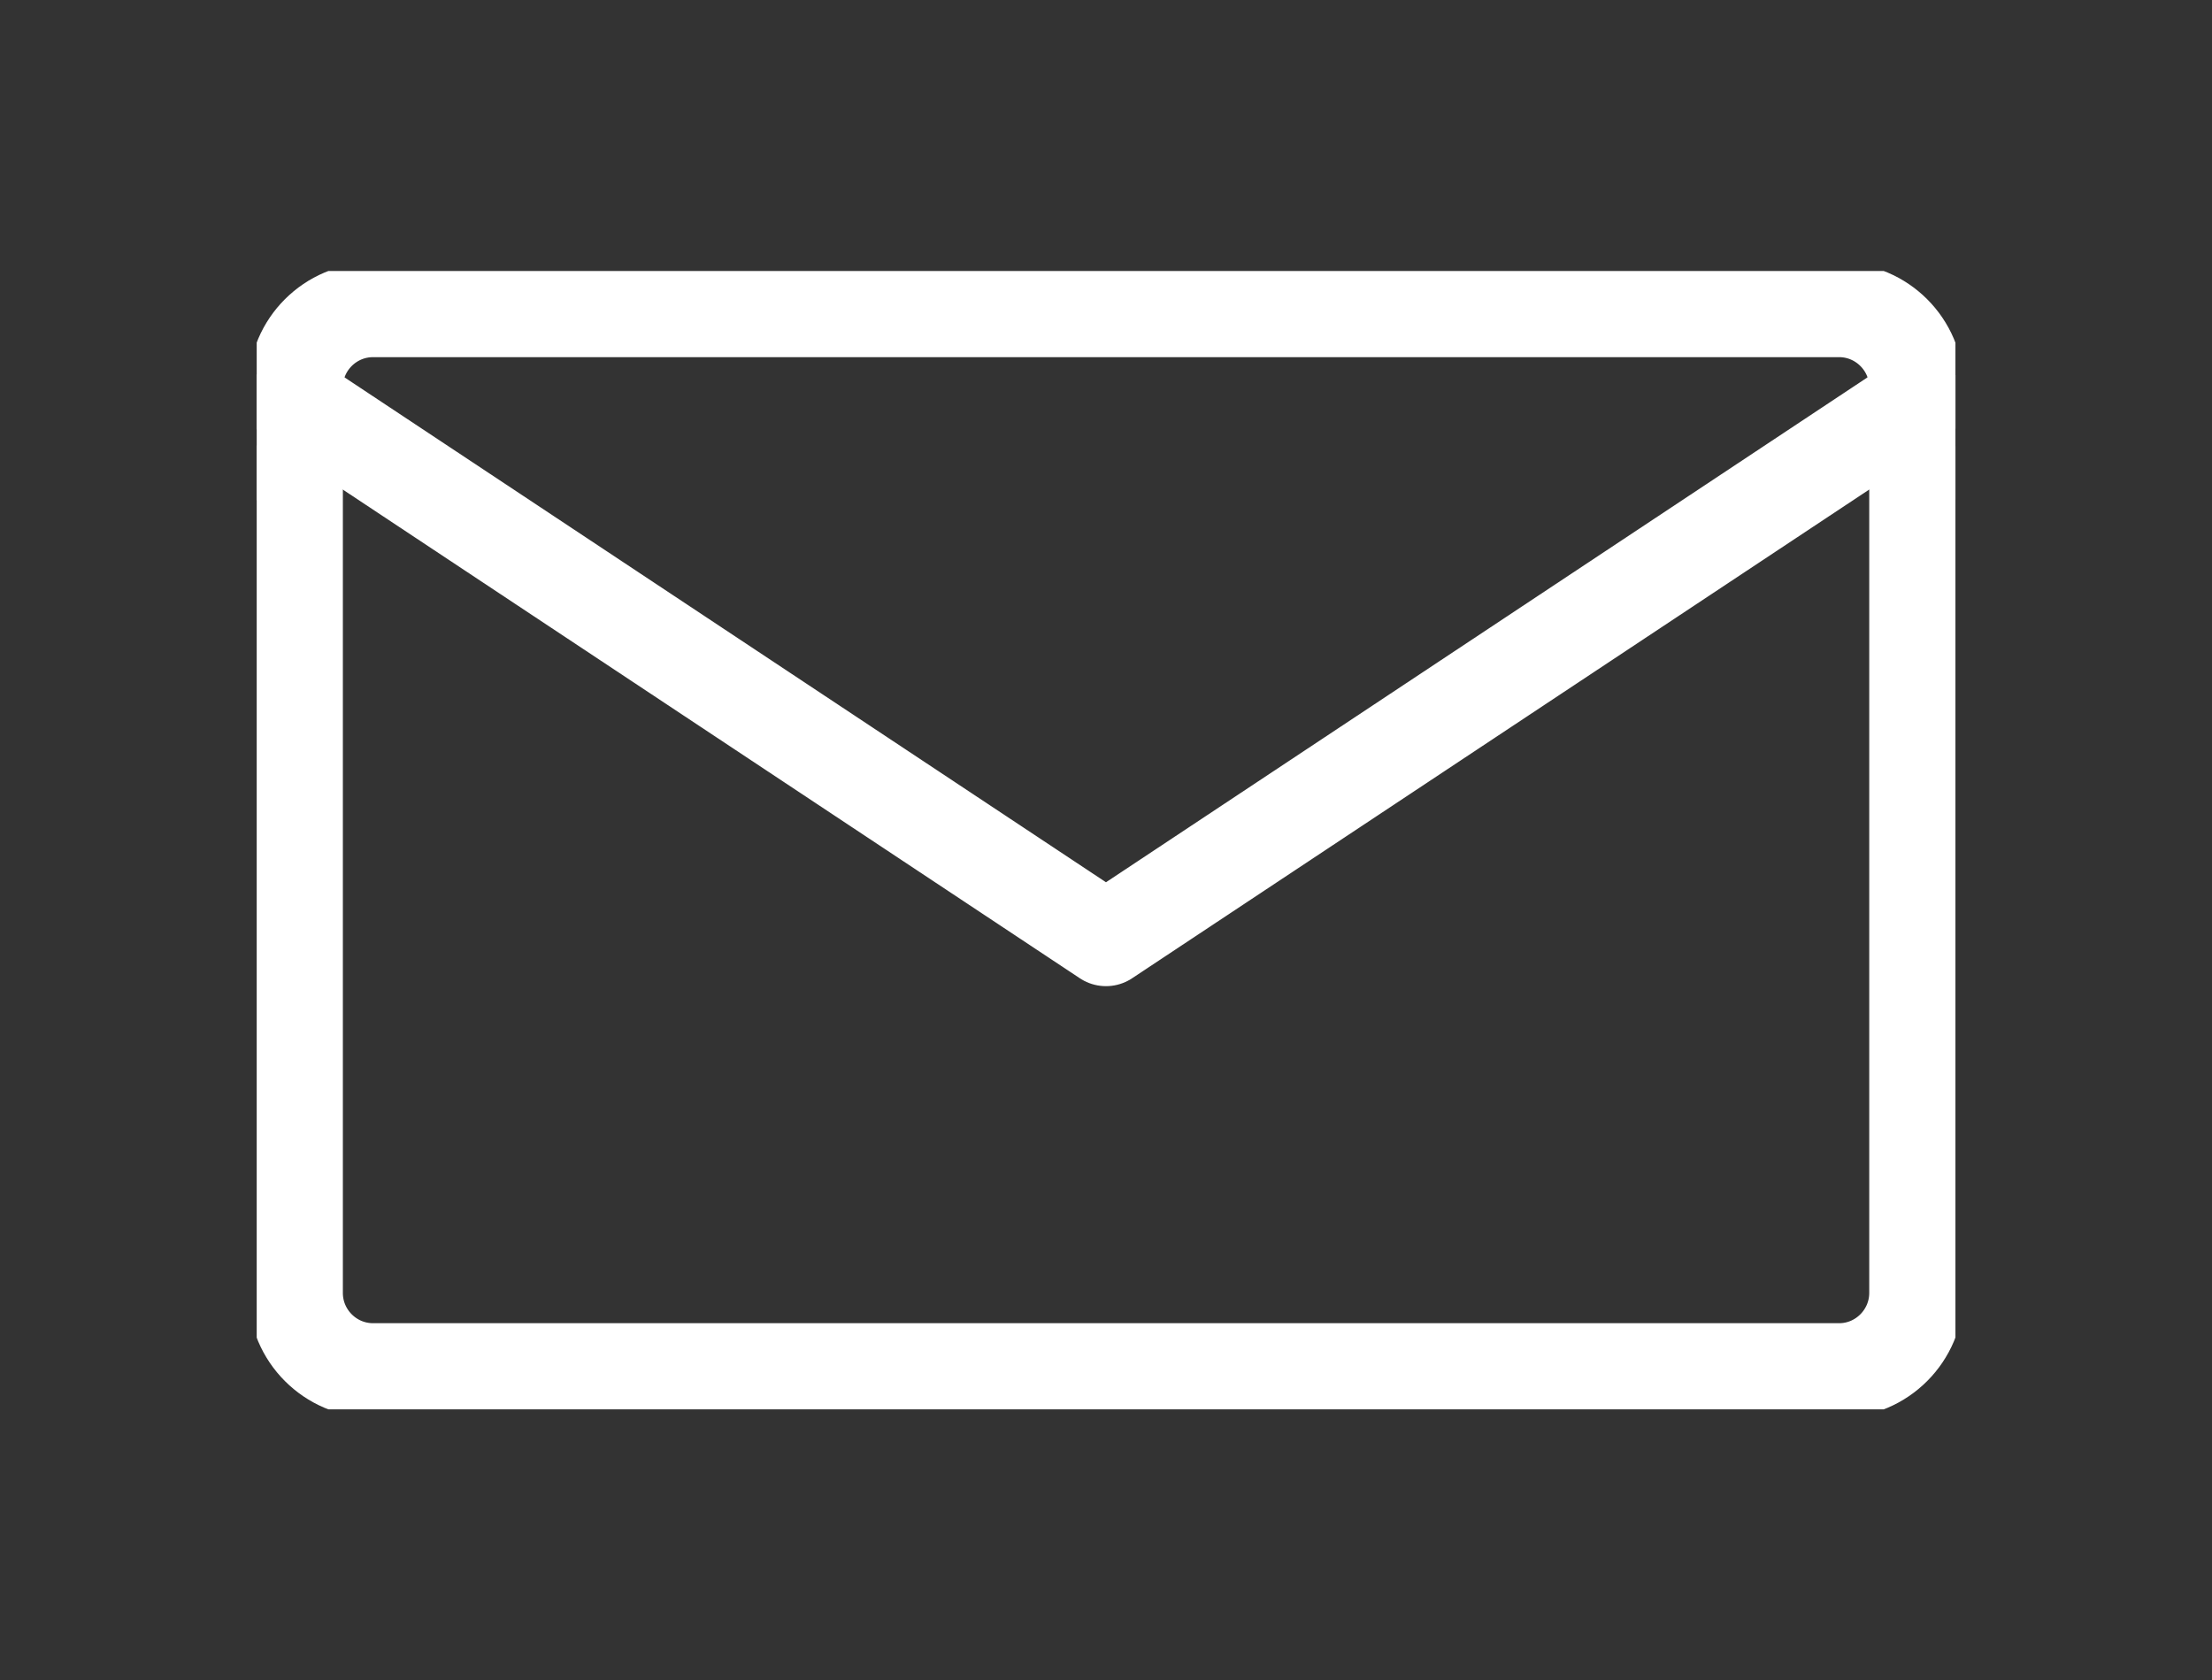 <svg version="1.1" id="Layer_1" xmlns="http://www.w3.org/2000/svg" xmlns:xlink="http://www.w3.org/1999/xlink" x="0px" y="0px"
	 width="46.833px" height="35.583px" viewBox="-12.987 -2.583 46.833 35.583" enable-background="new -12.987 -2.583 46.833 35.583"
	 xml:space="preserve">
<rect x="-12.987" y="-2.583" width="46.833" height="35.583" fill="#333333" stroke="none"/>
<g>
	<g>
		<defs>
			<rect id="SVGID_1_" x="-7.552" y="3.156" width="35.966" height="24.104"/>
		</defs>
		<clipPath id="SVGID_2_">
			<use xlink:href="#SVGID_1_"  overflow="visible"/>
		</clipPath>
		
			<line clip-path="url(#SVGID_2_)" fill="none" stroke="#FFFFFF" stroke-width="2" stroke-linecap="round" stroke-linejoin="round" stroke-miterlimit="22.926" x1="27.589" y1="5.927" x2="27.589" y2="7.431"/>
	</g>
	<g>
		<defs>
			<rect id="SVGID_3_" x="-7.552" y="3.156" width="35.966" height="24.104"/>
		</defs>
		<clipPath id="SVGID_4_">
			<use xlink:href="#SVGID_3_"  overflow="visible"/>
		</clipPath>
		
			<path clip-path="url(#SVGID_4_)" fill="none" stroke="#FFFFFF" stroke-width="2" stroke-linecap="round" stroke-linejoin="round" stroke-miterlimit="22.926" d="
			M27.589,7.431v17.364c0,0.904-0.737,1.641-1.636,1.641H-5.09c-0.902,0-1.638-0.736-1.638-1.641V7.431"/>
	</g>
	<g>
		<defs>
			<rect id="SVGID_5_" x="-7.552" y="3.156" width="35.966" height="24.104"/>
		</defs>
		<clipPath id="SVGID_6_">
			<use xlink:href="#SVGID_5_"  overflow="visible"/>
		</clipPath>
		
			<line clip-path="url(#SVGID_6_)" fill="none" stroke="#FFFFFF" stroke-width="2" stroke-linecap="round" stroke-linejoin="round" stroke-miterlimit="22.926" x1="-6.728" y1="5.927" x2="-6.728" y2="7.431"/>
	</g>
	<g>
		<defs>
			<rect id="SVGID_7_" x="-7.552" y="3.156" width="35.966" height="24.104"/>
		</defs>
		<clipPath id="SVGID_8_">
			<use xlink:href="#SVGID_7_"  overflow="visible"/>
		</clipPath>
		
			<path clip-path="url(#SVGID_8_)" fill="none" stroke="#FFFFFF" stroke-width="2" stroke-linecap="round" stroke-linejoin="round" stroke-miterlimit="22.926" d="
			M27.589,5.927v-0.31c0-0.903-0.737-1.637-1.636-1.637H-5.09c-0.902,0-1.638,0.734-1.638,1.637v0.31"/>
	</g>
	<g>
		<defs>
			<rect id="SVGID_9_" x="-7.552" y="3.156" width="35.966" height="24.104"/>
		</defs>
		<clipPath id="SVGID_10_">
			<use xlink:href="#SVGID_9_"  overflow="visible"/>
		</clipPath>
		
			<polyline clip-path="url(#SVGID_10_)" fill="none" stroke="#FFFFFF" stroke-width="2" stroke-linecap="round" stroke-linejoin="round" stroke-miterlimit="22.926" points="
			27.589,5.927 27.574,5.93 10.429,17.299 -6.715,5.93 -6.728,5.927 		"/>
	</g>
</g>
</svg>
